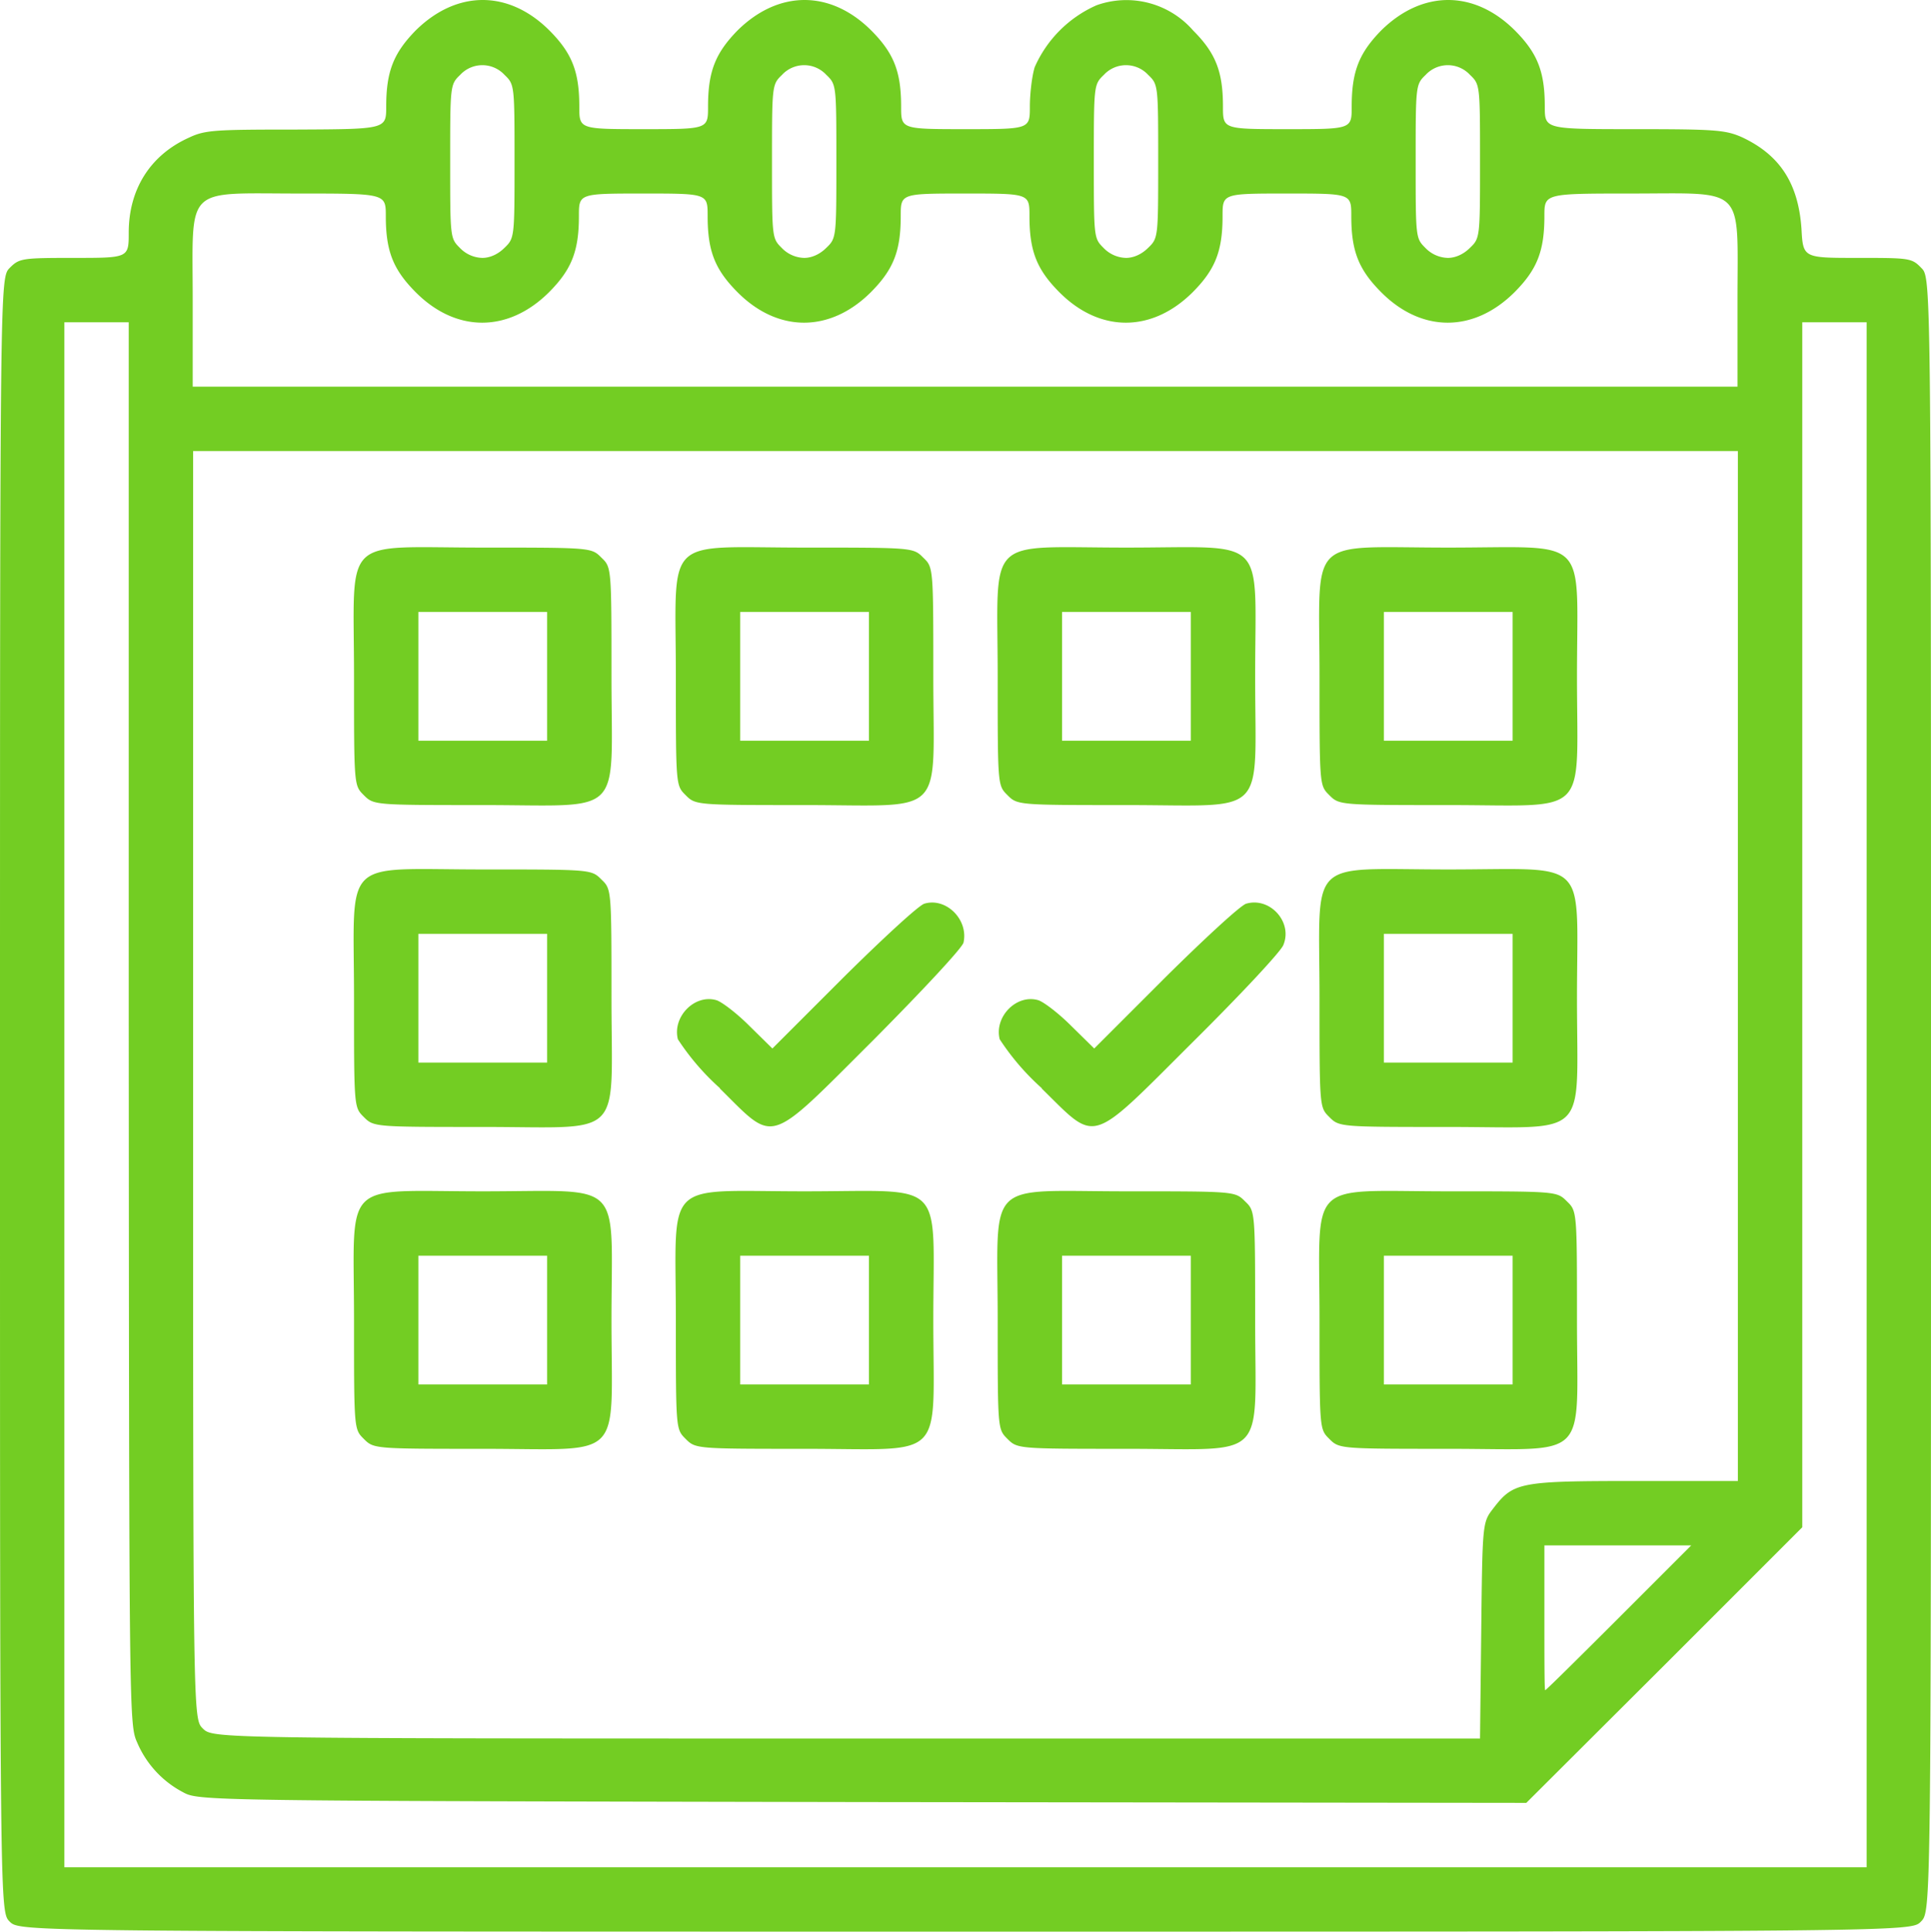 <svg xmlns="http://www.w3.org/2000/svg" width="480" height="480.1"><path d="M2.4 477.6C0 475.2 0 475.2 0 272.1c0-203 0-203 2.4-205.5 2.4-2.4 3-2.5 16-2.5 13.6 0 13.6 0 13.6-6.3 0-10.8 5.4-19.3 15-23.6 4-1.9 6.5-2 26.7-2C96 32.1 96 32.1 96 26.5c0-8.7 1.8-13.3 7.4-19 10.2-10 23-10 33.1 0 5.7 5.7 7.5 10.3 7.5 19 0 5.6 0 5.6 16 5.6s16 0 16-5.6c0-8.7 1.8-13.3 7.4-19 10.2-10 23-10 33.1 0 5.7 5.7 7.5 10.3 7.5 19 0 5.6 0 5.6 16 5.6s16 0 16-5.6c0-3.1.5-7.5 1.2-9.8a30 30 0 0115.4-15.4 22 22 0 0124 6.3c5.6 5.6 7.4 10.2 7.4 18.9 0 5.6 0 5.6 16 5.6s16 0 16-5.6c0-8.7 1.8-13.3 7.4-19 10.2-10 23-10 33.1 0 5.7 5.7 7.5 10.3 7.5 19 0 5.6 0 5.6 22.2 5.6 20.2 0 22.7.2 26.8 2 9.4 4.4 14 11.4 14.8 22.7.4 7.3.4 7.3 13.8 7.3 13 0 13.6 0 16 2.5C480 69 480 69 480 272.1c0 203 0 203-2.5 205.5-2.4 2.5-2.4 2.5-237.5 2.5s-235.1 0-237.6-2.5zM464 272.1v-192h-16v299.5l-34.3 34.3-34.3 34.2-165-.2c-165-.3-165-.3-169-2.5a25 25 0 01-11.3-12.3c-2-4.5-2-5.6-2.1-178.8V80.1H16v384h448zm-95.8 133.2c.3-26.9.3-26.9 3-30.4 5-6.5 6.5-6.8 35.2-6.8H432v-256H48v157.5c0 157.6 0 157.6 2.4 160 2.5 2.5 2.5 2.5 160 2.5h157.5zM90.4 357.6c-2.4-2.4-2.4-2.4-2.4-29.5 0-35.6-3.6-32 32-32s32-3.6 32 32 3.6 32-32 32c-27.1 0-27.1 0-29.6-2.5zm45.6-29.5v-16h-32v32h32zm34.4 29.5c-2.4-2.4-2.4-2.4-2.4-29.5 0-35.6-3.6-32 32-32s32-3.6 32 32 3.6 32-32 32c-27.1 0-27.1 0-29.6-2.5zm45.6-29.5v-16h-32v32h32zm34.4 29.5c-2.4-2.4-2.4-2.4-2.4-29.5 0-35.6-3.6-32 32-32 27 0 27 0 29.5 2.5 2.5 2.4 2.5 2.4 2.5 29.5 0 35.6 3.6 32-32 32-27.1 0-27.1 0-29.6-2.5zm45.6-29.5v-16h-32v32h32zm34.4 29.5c-2.4-2.4-2.4-2.4-2.4-29.5 0-35.6-3.6-32 32-32 27 0 27 0 29.5 2.5 2.5 2.4 2.5 2.4 2.5 29.5 0 35.6 3.6 32-32 32-27.1 0-27.1 0-29.6-2.5zm45.6-29.5v-16h-32v32h32zM90.4 277.6c-2.4-2.4-2.4-2.4-2.4-29.5 0-35.6-3.6-32 32-32 27 0 27 0 29.5 2.5 2.5 2.4 2.5 2.4 2.5 29.5 0 35.6 3.6 32-32 32-27.1 0-27.1 0-29.6-2.5zm45.6-29.5v-16h-32v32h32zm43 22.4a61 61 0 01-10.5-12.2c-1.4-5.6 4.2-11.3 9.6-9.7 1.3.4 5 3.2 8.1 6.3l5.8 5.7 17.7-17.7c9.8-9.7 18.8-18 20.1-18.3 5.4-1.6 11 4 9.7 9.7-.4 1.4-10 11.7-22.4 24.2-26.7 26.6-24.2 25.8-38.2 12zm80 0a61 61 0 01-10.5-12.2c-1.4-5.6 4.2-11.3 9.6-9.7 1.3.4 5 3.2 8.1 6.3l5.8 5.7 17.7-17.7c9.8-9.7 18.8-18 20.1-18.3 5.9-1.7 11.6 4.6 9.2 10.3-.6 1.6-10.7 12.4-22.4 24-26.2 26.1-23.7 25.3-37.7 11.6zm71.4 7.1c-2.4-2.4-2.4-2.4-2.4-29.5 0-35.6-3.6-32 32-32s32-3.6 32 32 3.6 32-32 32c-27.1 0-27.1 0-29.6-2.5zm45.6-29.5v-16h-32v32h32zM90.4 197.6c-2.4-2.4-2.4-2.4-2.4-29.5 0-35.6-3.6-32 32-32 27 0 27 0 29.5 2.5 2.5 2.4 2.5 2.4 2.5 29.5 0 35.6 3.6 32-32 32-27.1 0-27.1 0-29.6-2.5zm45.6-29.5v-16h-32v32h32zm34.4 29.5c-2.4-2.4-2.4-2.4-2.4-29.5 0-35.6-3.6-32 32-32 27 0 27 0 29.5 2.5 2.5 2.4 2.5 2.4 2.5 29.5 0 35.6 3.6 32-32 32-27.1 0-27.1 0-29.6-2.5zm45.6-29.5v-16h-32v32h32zm34.4 29.5c-2.4-2.4-2.4-2.4-2.4-29.5 0-35.6-3.6-32 32-32s32-3.6 32 32 3.6 32-32 32c-27.1 0-27.1 0-29.6-2.5zm45.6-29.5v-16h-32v32h32zm34.4 29.5c-2.4-2.4-2.4-2.4-2.4-29.5 0-35.6-3.6-32 32-32s32-3.6 32 32 3.6 32-32 32c-27.1 0-27.1 0-29.6-2.5zm45.6-29.5v-16h-32v32h32zm26.4 234l18-18h-36.5v18c0 9.9 0 18 .2 18s8.4-8.1 18.3-18zm29.5-327.5c0-28.8 2.3-26.5-26.5-26.5-21.5 0-21.5 0-21.5 5.6 0 8.7-1.8 13.3-7.5 19-10.1 10-23 10-33 0-5.7-5.7-7.5-10.3-7.5-19 0-5.6 0-5.6-16-5.6s-16 0-16 5.6c0 8.7-1.8 13.3-7.5 19-10.1 10-23 10-33 0-5.7-5.7-7.5-10.3-7.5-19 0-5.6 0-5.6-16-5.6s-16 0-16 5.6c0 8.7-1.8 13.3-7.5 19-10.1 10-23 10-33 0-5.7-5.7-7.5-10.3-7.5-19 0-5.6 0-5.6-16-5.6s-16 0-16 5.6c0 8.7-1.8 13.3-7.5 19-10.1 10-23 10-33 0-5.7-5.7-7.5-10.3-7.5-19 0-5.6 0-5.6-21.6-5.6-28.8 0-26.4-2.3-26.4 26.5v21.5h384zm-306.5-13c2.5-2.4 2.5-2.6 2.5-21.5 0-19 0-19.1-2.5-21.5a7.5 7.5 0 00-11 0c-2.5 2.4-2.5 2.6-2.5 21.5 0 19 0 19.1 2.4 21.5a8 8 0 005.6 2.5c2 0 4-1 5.5-2.5zm80 0c2.5-2.4 2.5-2.6 2.5-21.5 0-19 0-19.1-2.5-21.5a7.5 7.5 0 00-11 0c-2.5 2.4-2.5 2.6-2.5 21.5 0 19 0 19.1 2.4 21.5a8 8 0 005.6 2.5c2 0 4-1 5.5-2.5zm80 0c2.5-2.4 2.5-2.6 2.5-21.5 0-19 0-19.1-2.5-21.5a7.5 7.5 0 00-11 0c-2.5 2.4-2.5 2.6-2.5 21.5 0 19 0 19.1 2.4 21.5a8 8 0 005.6 2.5c2 0 4-1 5.5-2.5zm80 0c2.5-2.4 2.5-2.6 2.5-21.5 0-19 0-19.1-2.5-21.5a7.5 7.5 0 00-11 0c-2.5 2.4-2.5 2.6-2.5 21.5 0 19 0 19.1 2.4 21.5a8 8 0 005.6 2.5c2 0 4-1 5.5-2.5z" fill="#73cd23"/></svg>